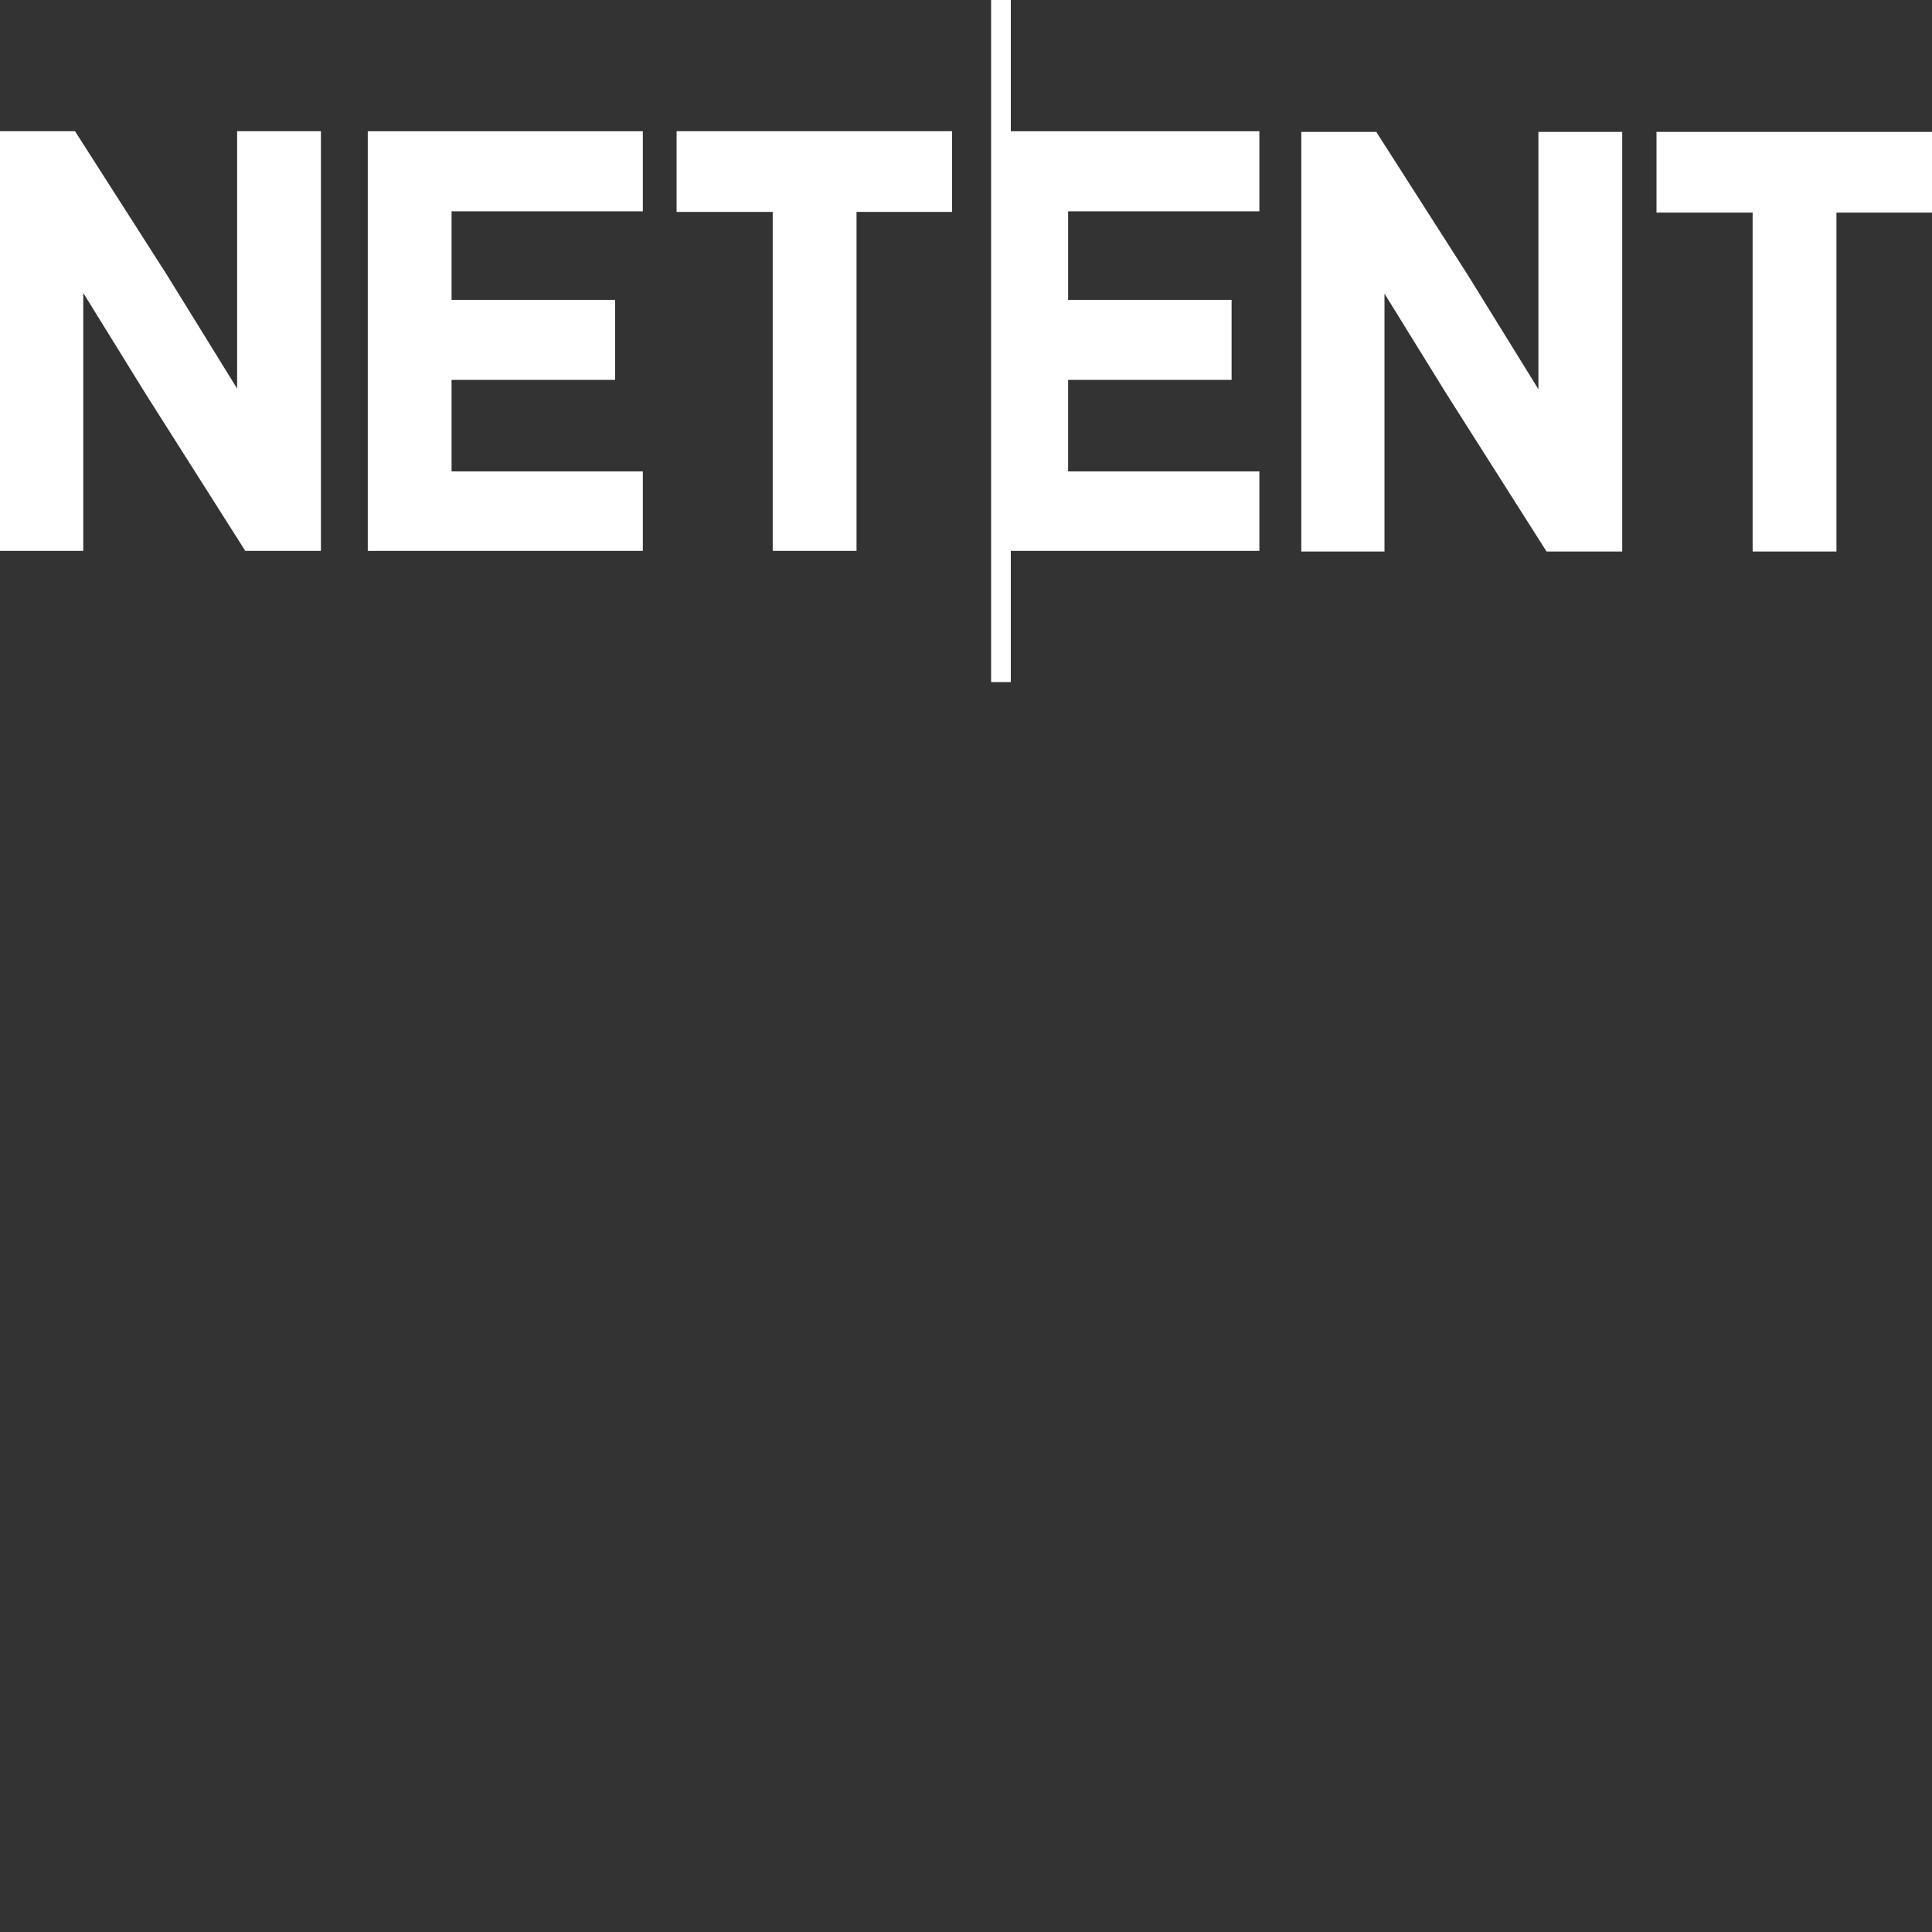     <svg viewBox="0 0 100 100" xmlns="http://www.w3.org/2000/svg">
      <rect x="0" y="0" width="100" height="100" fill="#333333" stroke="none"/>
      <path fill="none" id="canvas_background" d="M-1-1h582v402H-1z" />
      <g>
        <g id="svg_1">
          <path
            id="svg_2"
            fill="white"
            d="M52.32 0H51.3v35.306h1.019v-6.793h12.866V24.4h-9.9v-4.737h8.463V15.52h-8.462v-4.582h9.899V6.793H52.32z"
          />
          <path
            id="svg_3"
            fill="white"
            d="M12.273 20.112l-3.656-5.918-4.686-7.327-.046-.074H0v21.72h4.31v-13.35l3.215 5.201 5.17 8.149h3.916V6.793h-4.338z"
          />
          <path
            id="svg_4"
            fill="white"
            d="M19.036 28.513h14.237V24.4h-9.9v-4.737h8.463V15.52h-8.463v-4.582h9.9V6.793H19.036z"
          />
          <path
            id="svg_5"
            fill="white"
            d="M35.02 10.968h4.976v17.545h4.338V10.968h4.946V6.793H35.02z"
          />
          <path
            id="svg_6"
            fill="white"
            d="M79.628 20.147l-3.656-5.914-4.686-7.327-.047-.078h-3.884v21.72h4.306v-13.35l3.215 5.2 5.174 8.15h3.916V6.828h-4.338z"
          />
          <path
            id="svg_7"
            fill="white"
            d="M85.74 6.828v4.175h4.976v17.545h4.338V11.003H100V6.828z"
          />
        </g>
      </g>
    </svg>